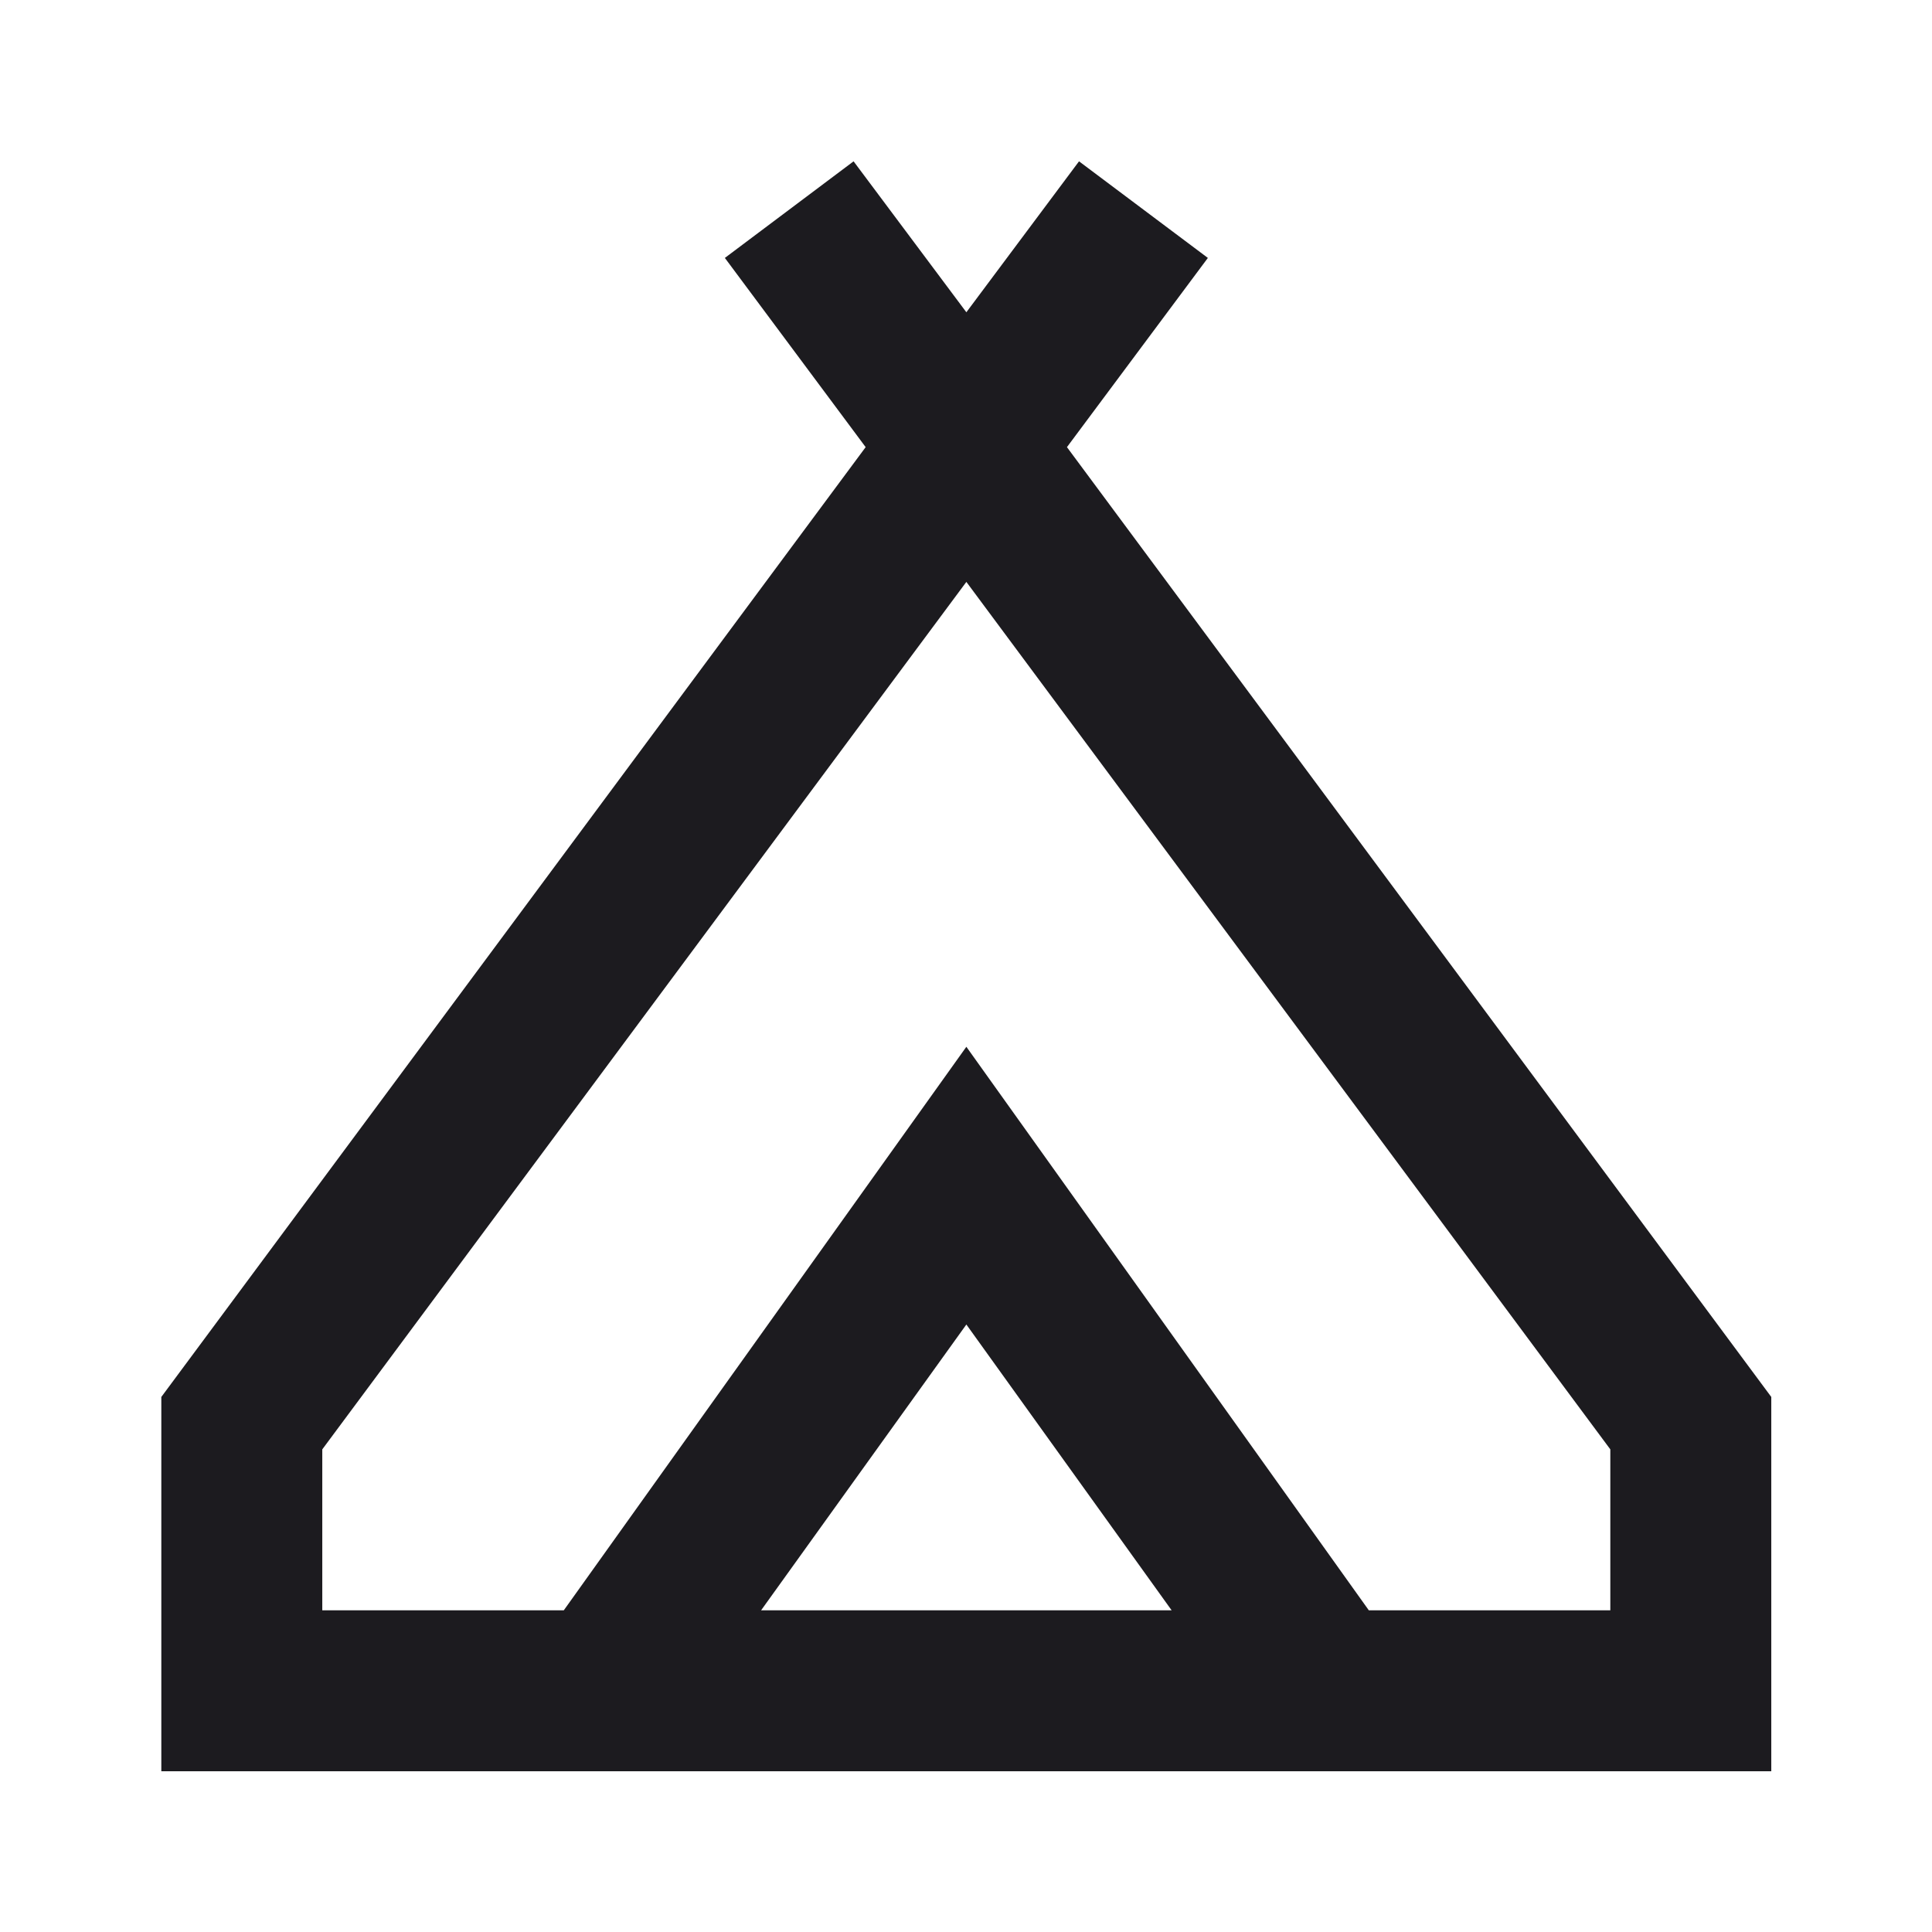 <svg width="16" height="16" viewBox="0 0 16 16" fill="none" xmlns="http://www.w3.org/2000/svg">
<mask id="mask0_1151_8891" style="mask-type:alpha" maskUnits="userSpaceOnUse" x="0" y="0" width="16" height="16">
<rect width="16" height="16" fill="#D9D9D9"/>
</mask>
<g mask="url(#mask0_1151_8891)">
<path d="M1.336 14.669V11.569L7.169 3.703L6.003 2.136L7.069 1.336L8.003 2.586L8.936 1.336L10.003 2.136L8.836 3.703L14.669 11.569V14.669H1.336ZM8.003 4.819L2.669 12.003V13.336H4.669L8.003 8.669L11.336 13.336H13.336V12.003L8.003 4.819ZM6.303 13.336H9.703L8.003 10.969L6.303 13.336Z" fill="#1C1B1F"/>
</g>
</svg>
